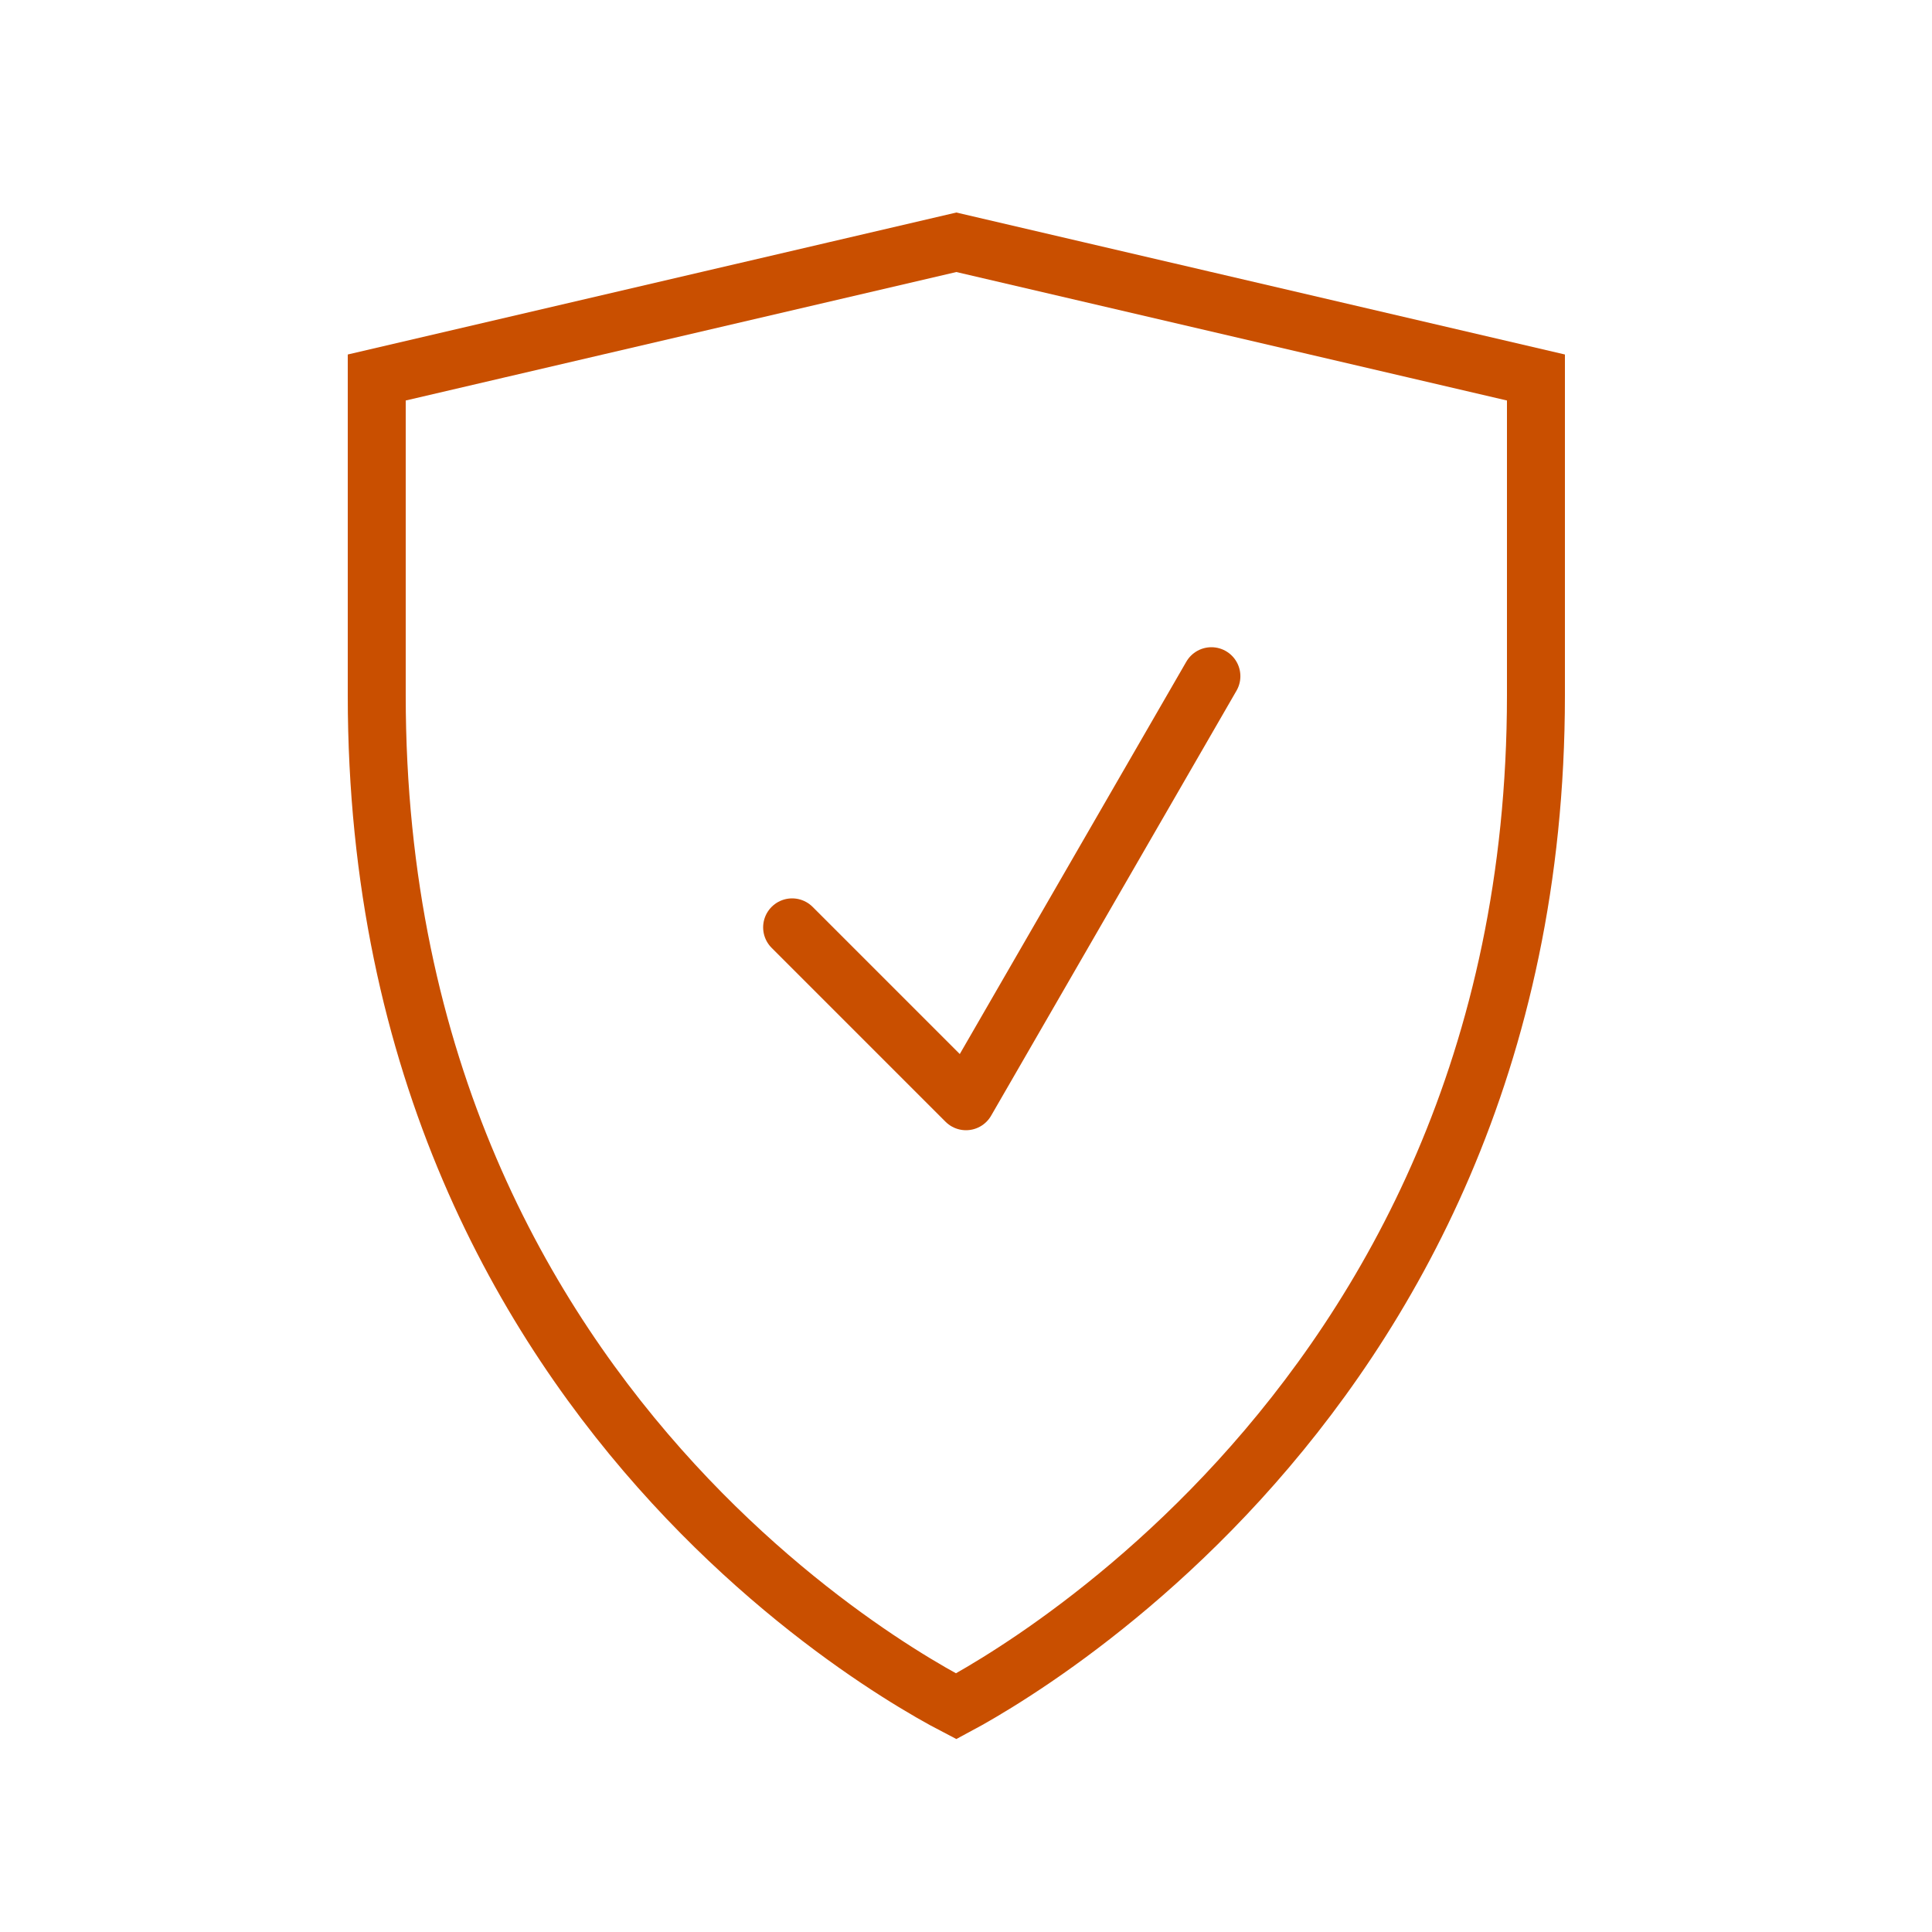 <svg width="100" height="100" viewBox="0 0 100 100" fill="none" xmlns="http://www.w3.org/2000/svg">
<rect width="100" height="100" fill="white"/>
<path d="M79.5 19.539V35.988C79.5 55.048 71.818 68.204 64.143 76.612C60.298 80.823 56.454 83.843 53.576 85.808C52.138 86.789 50.944 87.505 50.116 87.973C49.875 88.109 49.665 88.223 49.489 88.317C49.315 88.227 49.107 88.116 48.869 87.985C48.042 87.531 46.849 86.832 45.412 85.87C42.537 83.945 38.696 80.973 34.855 76.796C27.186 68.457 19.5 55.303 19.5 35.988V19.539L49.5 12.54L79.5 19.539Z" stroke="#C94F00" stroke-width="3"/>
<path d="M41 48L50 57L62.702 35" stroke="#C94F00" stroke-width="3" stroke-linecap="round" stroke-linejoin="round"/>
</svg>
